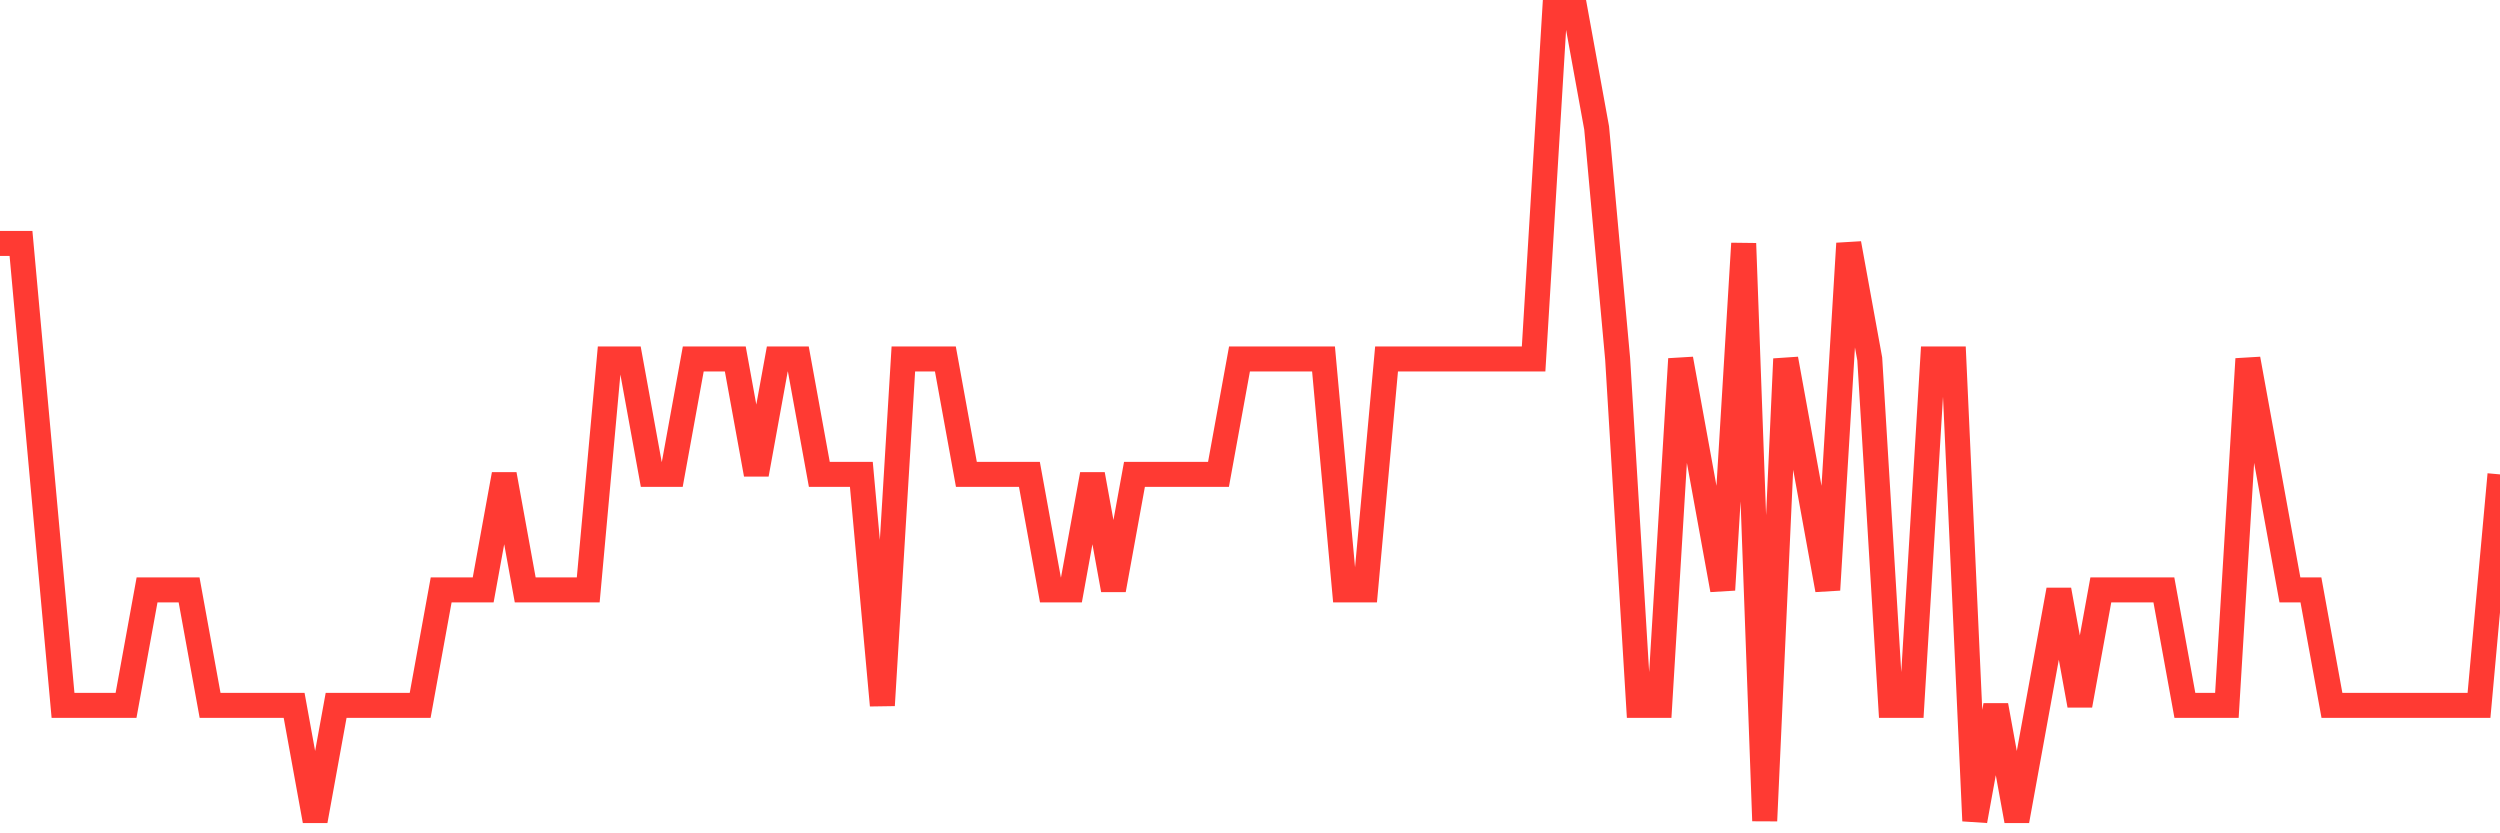 <svg
  xmlns="http://www.w3.org/2000/svg"
  xmlns:xlink="http://www.w3.org/1999/xlink"
  width="120"
  height="40"
  viewBox="0 0 120 40"
  preserveAspectRatio="none"
>
  <polyline
    points="0,11.686 1.008,11.686 2.017,22.771 3.025,33.857 4.034,33.857 5.042,33.857 6.05,33.857 7.059,28.314 8.067,28.314 9.076,28.314 10.084,33.857 11.092,33.857 12.101,33.857 13.109,33.857 14.118,33.857 15.126,39.4 16.134,33.857 17.143,33.857 18.151,33.857 19.16,33.857 20.168,33.857 21.176,28.314 22.185,28.314 23.193,28.314 24.202,22.771 25.21,28.314 26.218,28.314 27.227,28.314 28.235,28.314 29.244,17.229 30.252,17.229 31.261,22.771 32.269,22.771 33.277,17.229 34.286,17.229 35.294,17.229 36.303,22.771 37.311,17.229 38.319,17.229 39.328,22.771 40.336,22.771 41.345,22.771 42.353,33.857 43.361,17.229 44.37,17.229 45.378,17.229 46.387,22.771 47.395,22.771 48.403,22.771 49.412,22.771 50.42,28.314 51.429,28.314 52.437,22.771 53.445,28.314 54.454,22.771 55.462,22.771 56.471,22.771 57.479,22.771 58.487,22.771 59.496,17.229 60.504,17.229 61.513,17.229 62.521,17.229 63.529,17.229 64.538,28.314 65.546,28.314 66.555,17.229 67.563,17.229 68.571,17.229 69.58,17.229 70.588,17.229 71.597,17.229 72.605,17.229 73.613,17.229 74.622,0.6 75.63,0.6 76.639,6.143 77.647,17.229 78.655,33.857 79.664,33.857 80.672,17.229 81.681,22.771 82.689,28.314 83.697,11.686 84.706,39.4 85.714,17.229 86.723,22.771 87.731,28.314 88.739,11.686 89.748,17.229 90.756,33.857 91.765,33.857 92.773,17.229 93.782,17.229 94.79,39.4 95.798,33.857 96.807,39.4 97.815,33.857 98.824,28.314 99.832,33.857 100.84,28.314 101.849,28.314 102.857,28.314 103.866,28.314 104.874,33.857 105.882,33.857 106.891,33.857 107.899,17.229 108.908,22.771 109.916,28.314 110.924,28.314 111.933,33.857 112.941,33.857 113.95,33.857 114.958,33.857 115.966,33.857 116.975,33.857 117.983,33.857 118.992,33.857 120,22.771"
    fill="none"
    stroke="#ff3a33"
    stroke-width="1.2"
  >
  </polyline>
</svg>